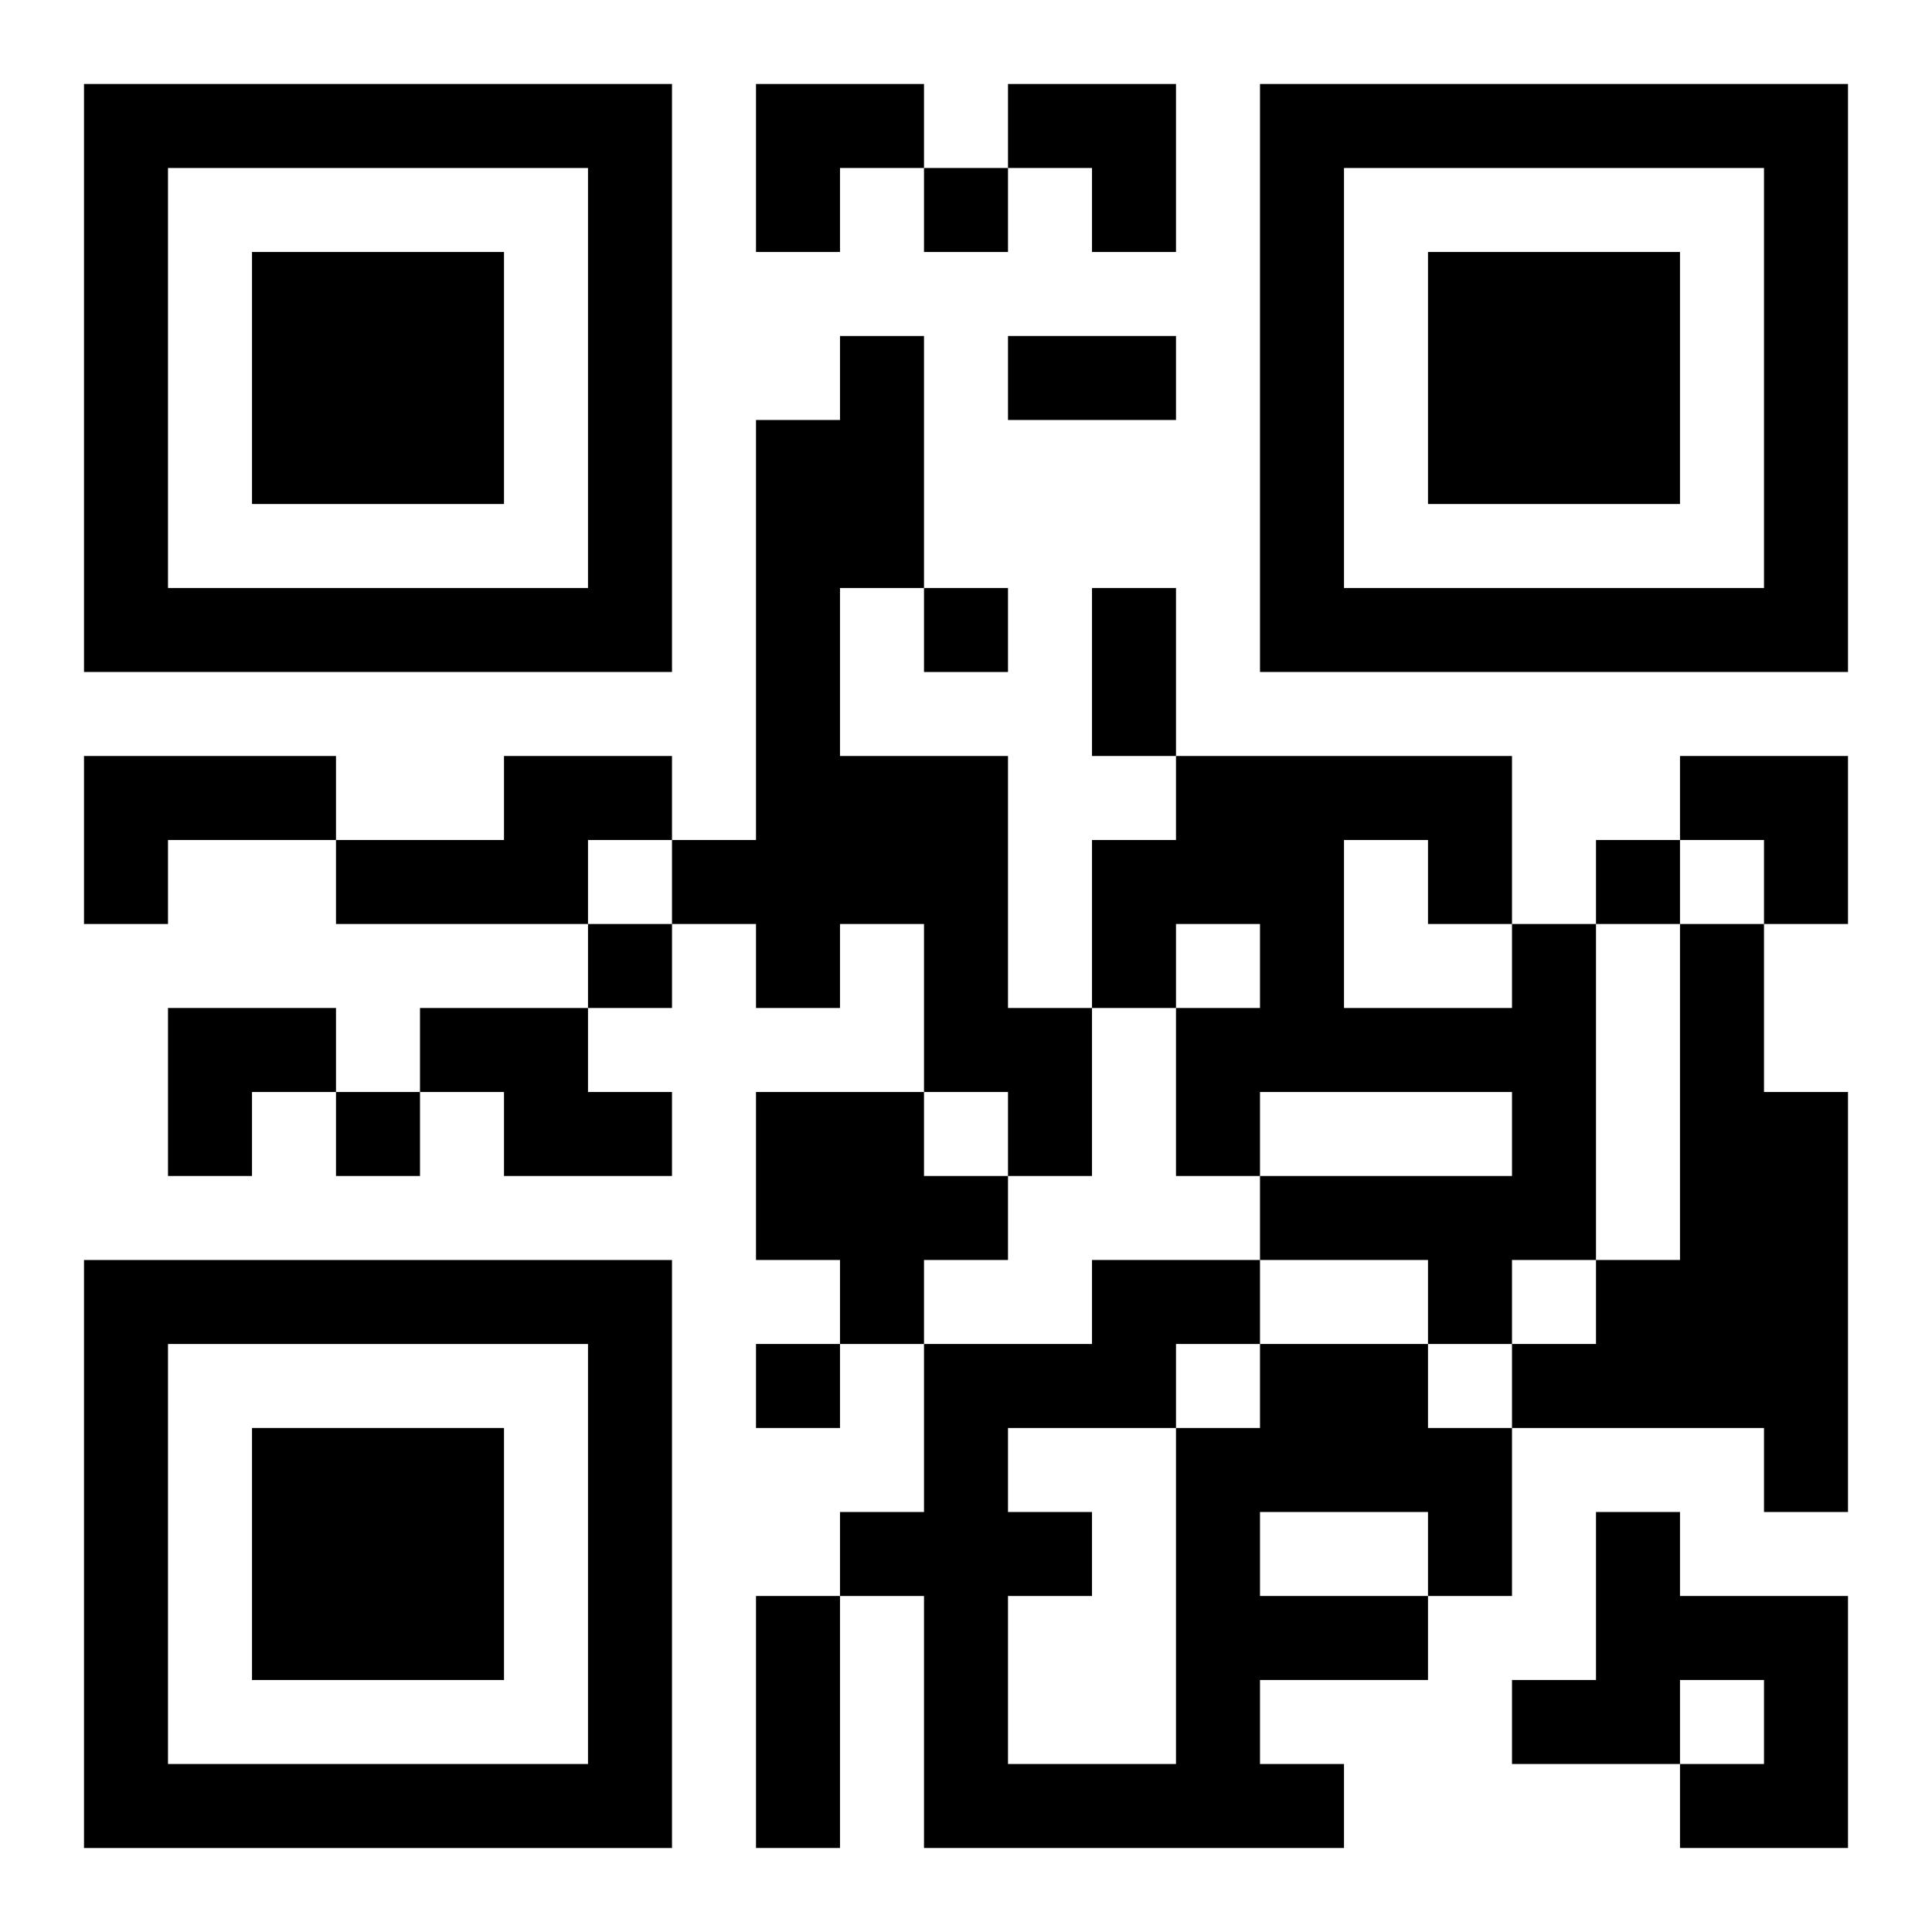 <?xml version="1.0" encoding="UTF-8"?>
<svg width="250" height="250" baseProfile="full" version="1.1" viewBox="-1 -1 23 23" xmlns="http://www.w3.org/2000/svg" xmlns:xlink="http://www.w3.org/1999/xlink"><symbol id="a"><path d="m0 7v7h7v-7h-7zm1 1h5v5h-5v-5zm1 1v3h3v-3h-3z"/></symbol><use y="-7" xlink:href="#a"/><use y="7" xlink:href="#a"/><use x="14" y="-7" xlink:href="#a"/><path d="m9 3h1v3h-1v2h2v3h1v2h-1v-1h-1v-2h-1v1h-1v-1h-1v-1h1v-5h1v-1m-9 5h3v1h-2v1h-1v-2m5 0h2v1h-1v1h-3v-1h2v-1m12 2h1v4h-1v1h-1v-1h-2v-1h3v-1h-3v1h-1v-2h1v-1h-1v1h-1v-2h1v-1h4v2m-2-1v2h2v-1h-1v-1h-1m4 1h1v2h1v5h-1v-1h-3v-1h1v-1h1v-4m-15 1h2v1h1v1h-2v-1h-1v-1m4 1h2v1h1v1h-1v1h-1v-1h-1v-2m6 3h2v1h1v2h-1v1h-2v1h1v1h-5v-3h-1v-1h1v-2h2v-1h2v1m0 2v1h2v-1h-2m-1-2v1h1v-1h-1m-2 1v1h1v1h-1v2h2v-4h-2m7 1h1v1h2v3h-2v-1h1v-1h-1v1h-2v-1h1v-2m-8-16v1h1v-1h-1m0 5v1h1v-1h-1m8 3v1h1v-1h-1m-12 1v1h1v-1h-1m-3 2v1h1v-1h-1m5 3v1h1v-1h-1m3-12h2v1h-2v-1m1 3h1v2h-1v-2m-4 12h1v3h-1v-3m0-18h2v1h-1v1h-1zm3 0h2v2h-1v-1h-1zm8 8h2v2h-1v-1h-1zm-18 3h2v1h-1v1h-1z"/></svg>
